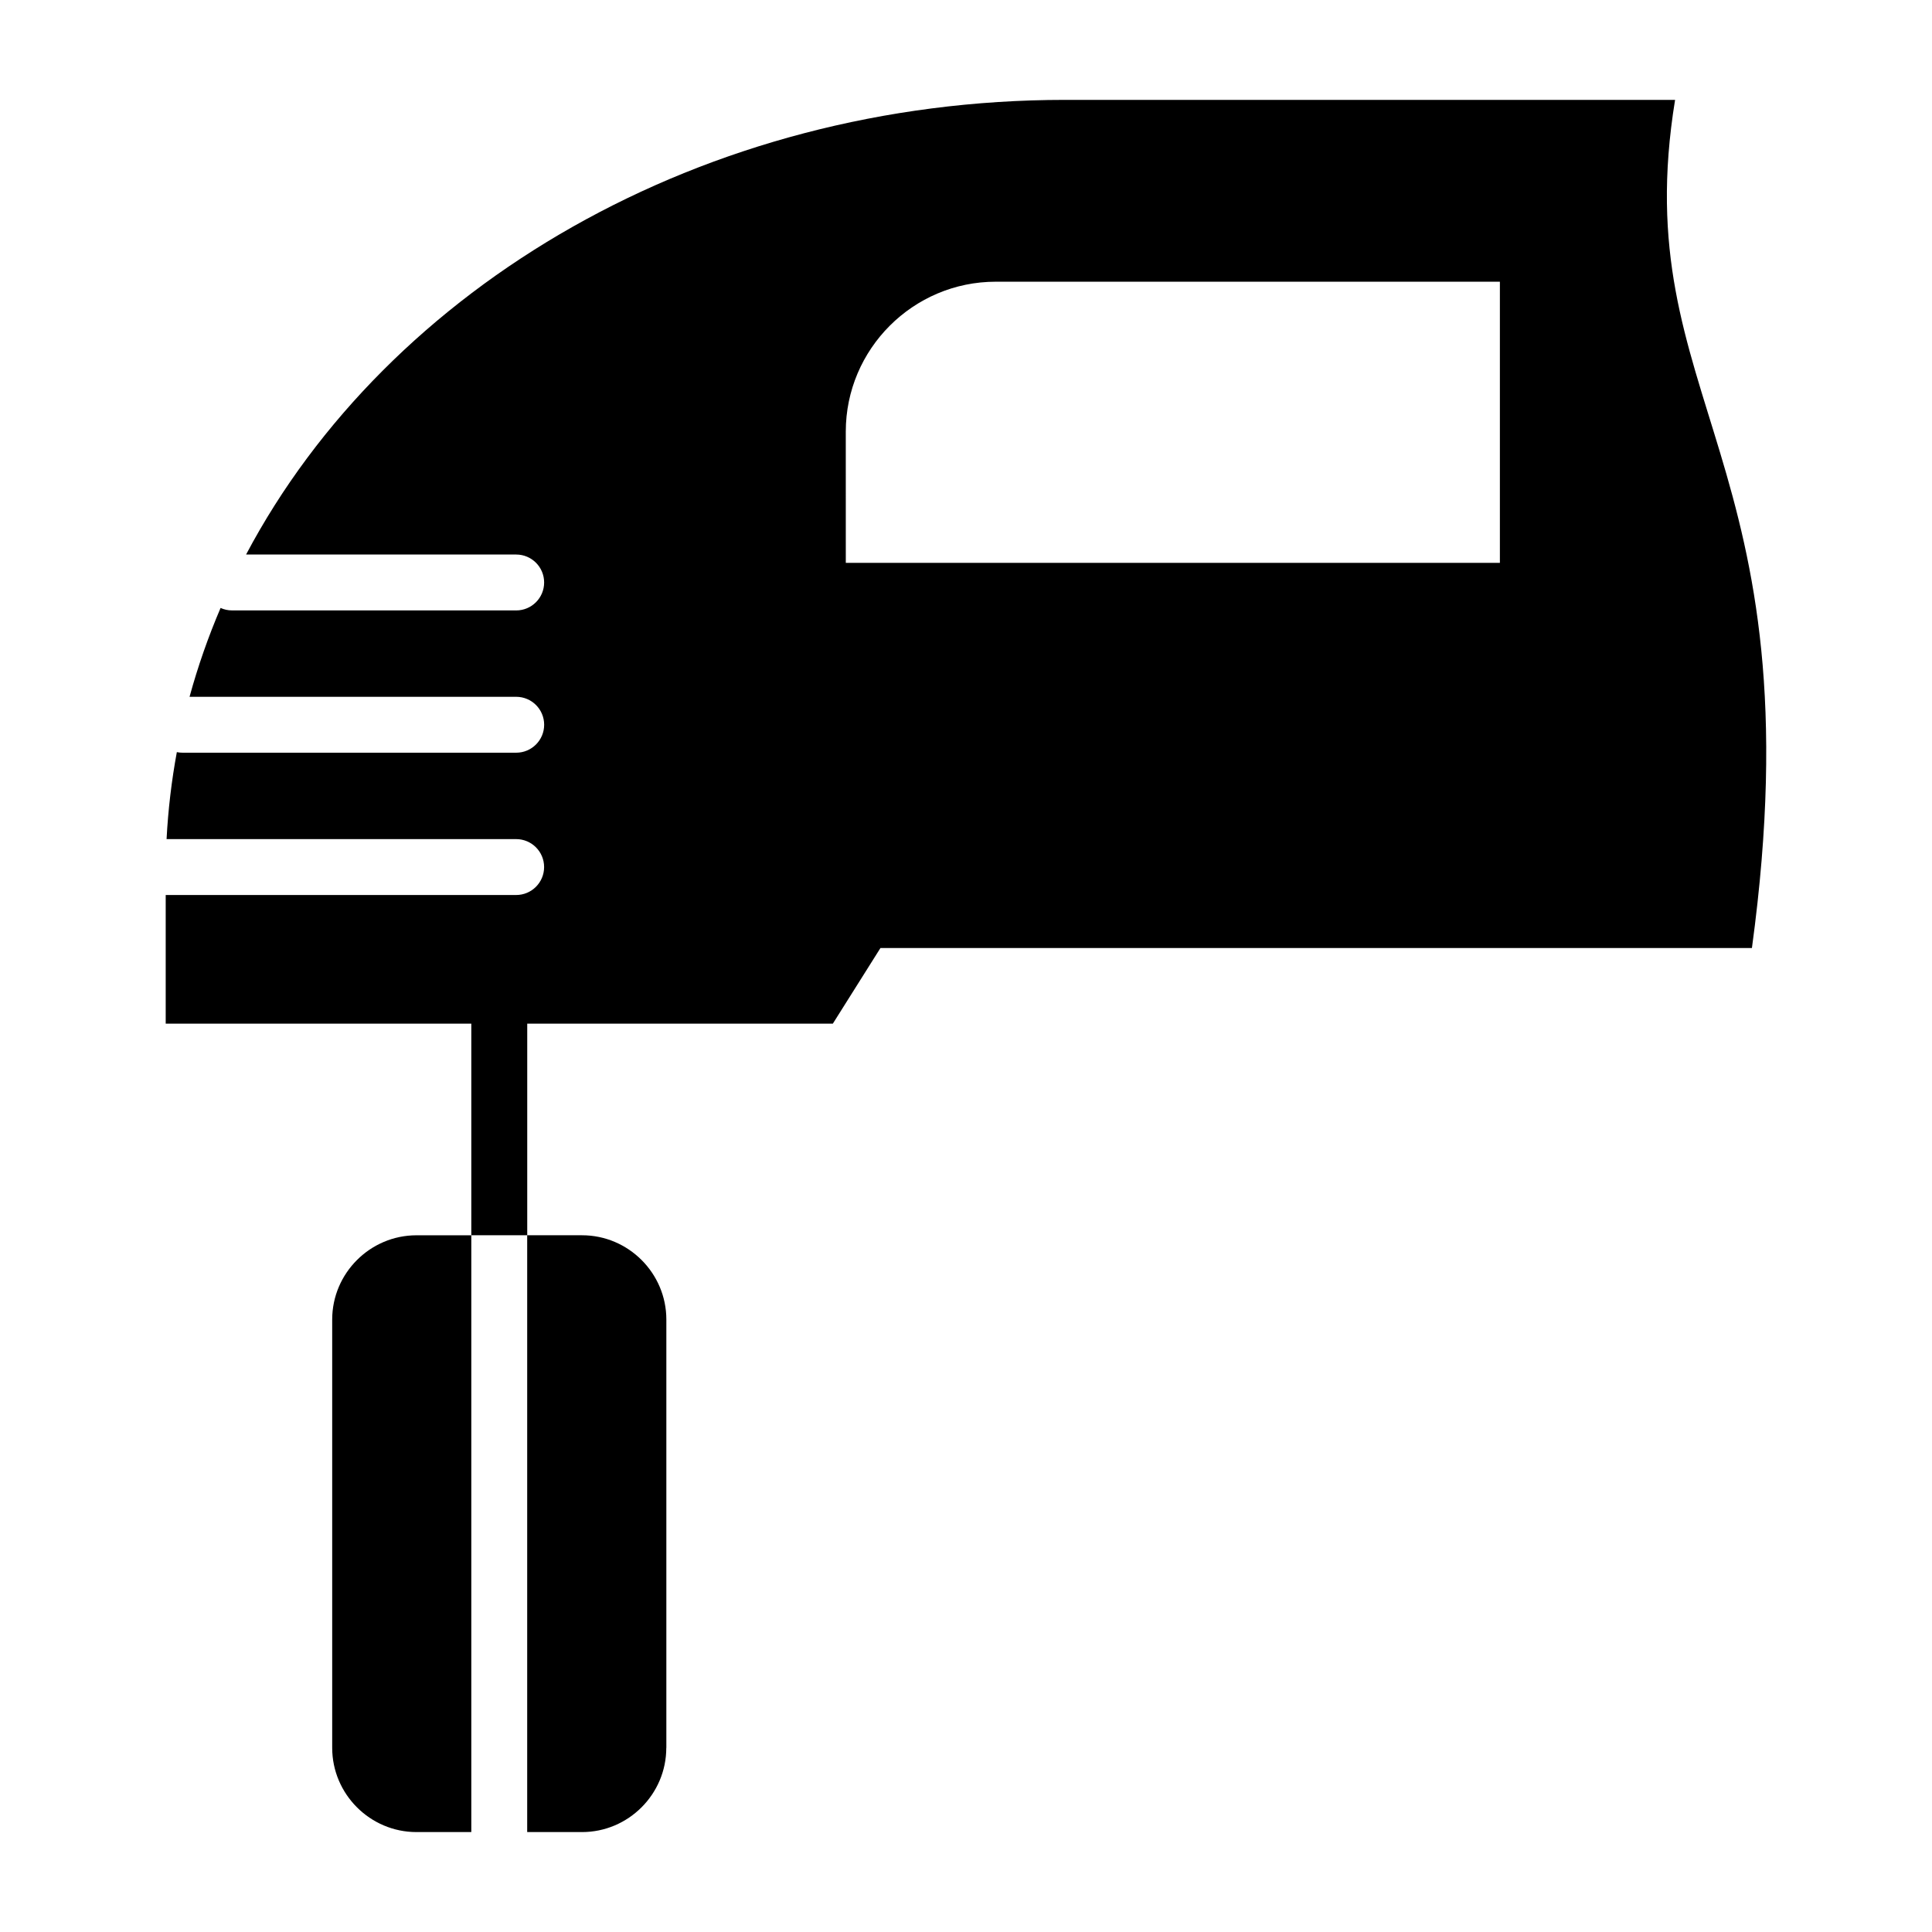 <?xml version="1.0" encoding="UTF-8"?>
<!-- Uploaded to: ICON Repo, www.iconrepo.com, Generator: ICON Repo Mixer Tools -->
<svg fill="#000000" width="800px" height="800px" version="1.1" viewBox="144 144 512 512" xmlns="http://www.w3.org/2000/svg">
 <path d="m320.59 607.19v-113.5c0-12.281-10.051-22.332-22.332-22.332h-14.535v-56.078h80.988l12.617-20.043h230.95c17.789-130.68-33.477-144.42-20.363-224.77h-161.59c-96.273 0-179.54 49.531-217.11 120.49h71.582c4.09 0 7.406 3.316 7.406 7.406 0 4.09-3.316 7.406-7.406 7.406l-75.297-0.004c-1.086 0-2.113-0.23-3.043-0.652-3.269 7.644-6.023 15.508-8.223 23.547h86.57c4.09 0 7.406 3.316 7.406 7.406 0 4.09-3.316 7.406-7.406 7.406h-88.438c-0.516 0-1.012-0.051-1.5-0.152-1.395 7.559-2.312 15.246-2.719 23.051h92.645c4.09 0 7.406 3.316 7.406 7.406s-3.316 7.406-7.406 7.406l-92.875-0.004v34.102h80.988v56.082h-14.535c-12.281 0-22.332 10.051-22.332 22.332v113.49c0 12.281 10.051 22.332 22.332 22.332h14.535v-158.16h14.809v158.16h14.535c12.281 0 22.328-10.043 22.328-22.328zm47.551-348.8c0-21.883 17.848-39.734 39.734-39.734h133.61v74.5h-173.34z" fill-rule="evenodd"/>
</svg>